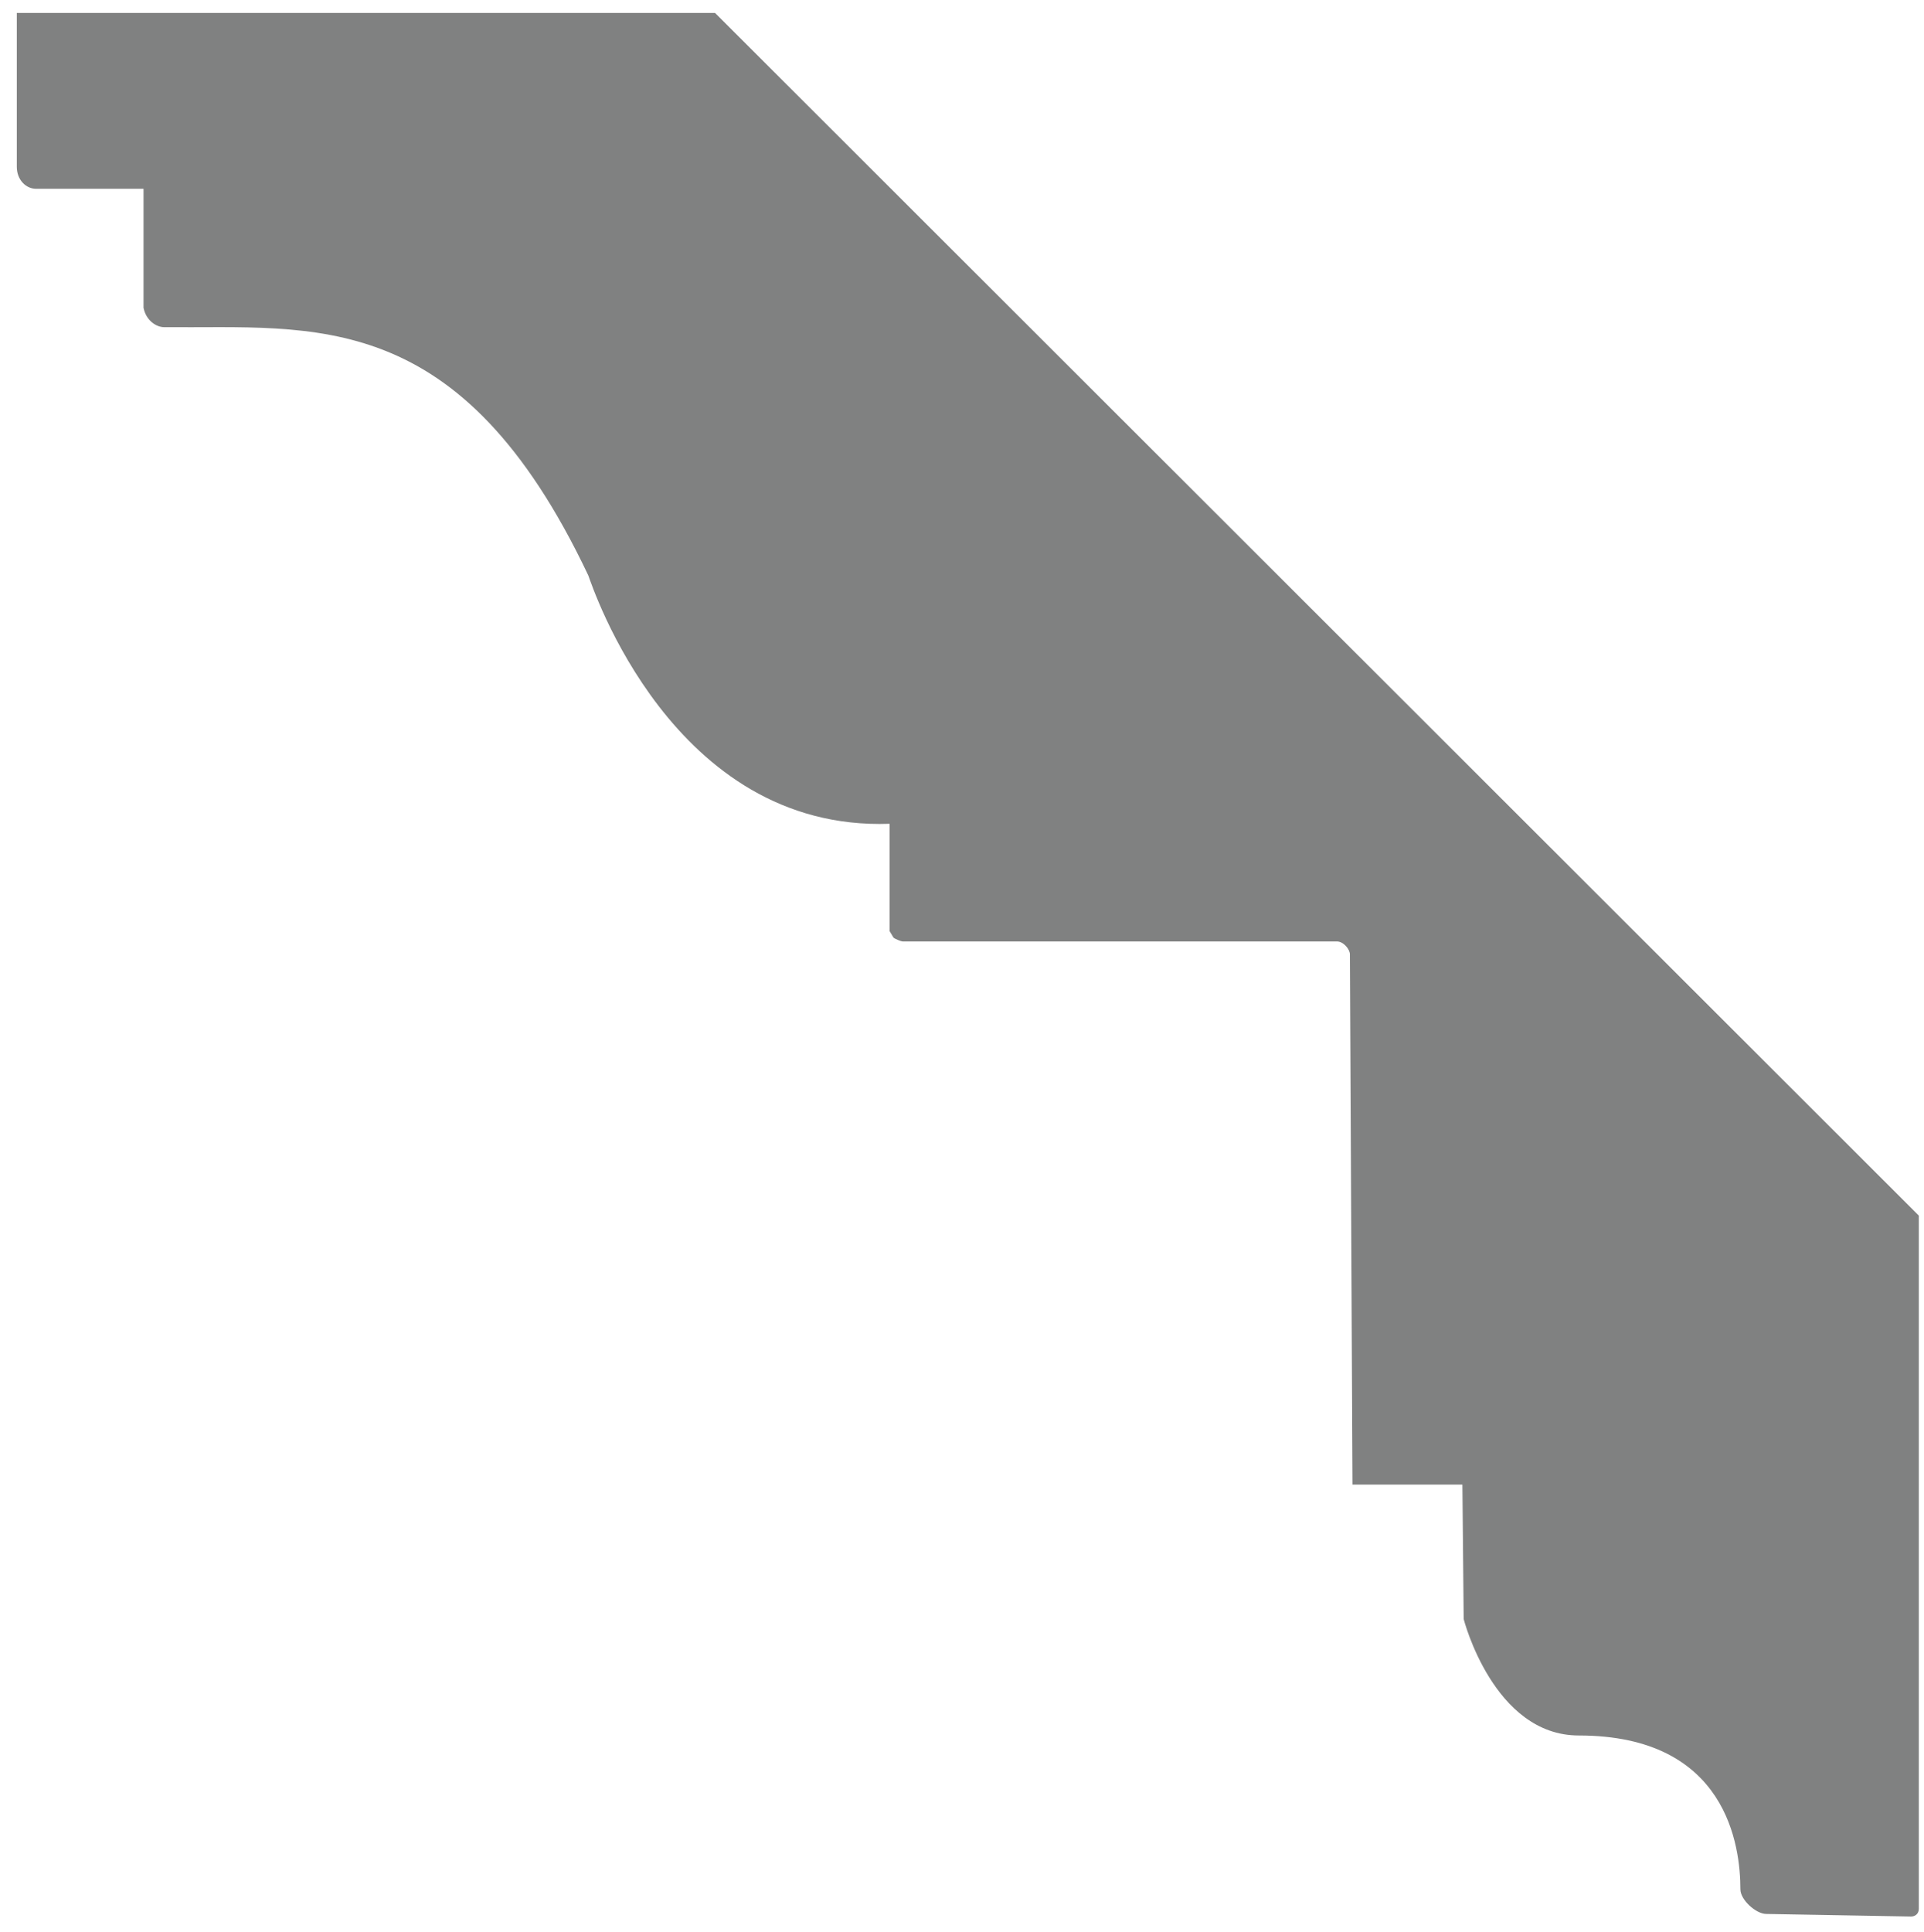 <?xml version="1.0" encoding="utf-8"?>
<!-- Generator: Adobe Illustrator 22.1.0, SVG Export Plug-In . SVG Version: 6.00 Build 0)  -->
<svg version="1.1" id="Calque_1" xmlns="http://www.w3.org/2000/svg" xmlns:xlink="http://www.w3.org/1999/xlink" x="0px" y="0px"
	 viewBox="0 0 148.8 149.4" style="enable-background:new 0 0 148.8 149.4;" xml:space="preserve">
<style type="text/css">
	.st0{fill:#808181;}
</style>
<path class="st0" d="M1.3,1v11.9c0,1,0.7,1.7,1.5,1.7h8.3v9.2c0.2,1,1,1.5,1.6,1.5c11.6,0.1,22.9-1.7,32.8,19.2
	c0.3,0.8,6.5,19.8,23.3,19.2V72c0.3,0.5,0.3,0.5,0.3,0.5c0.1,0.1,0.6,0.3,0.7,0.3h33.6c0.5,0,1,0.6,1,1l0.2,41h8.5l0.1,10.4
	c0,0,2.3,9,8.9,9c11.5,0,12.5,8.6,12.5,11.9c0,0.8,1.2,1.9,2,1.9l11.2,0.2c0.3,0,0.6-0.2,0.6-0.6V94L55.3,1H1.3z"/>
</svg>
